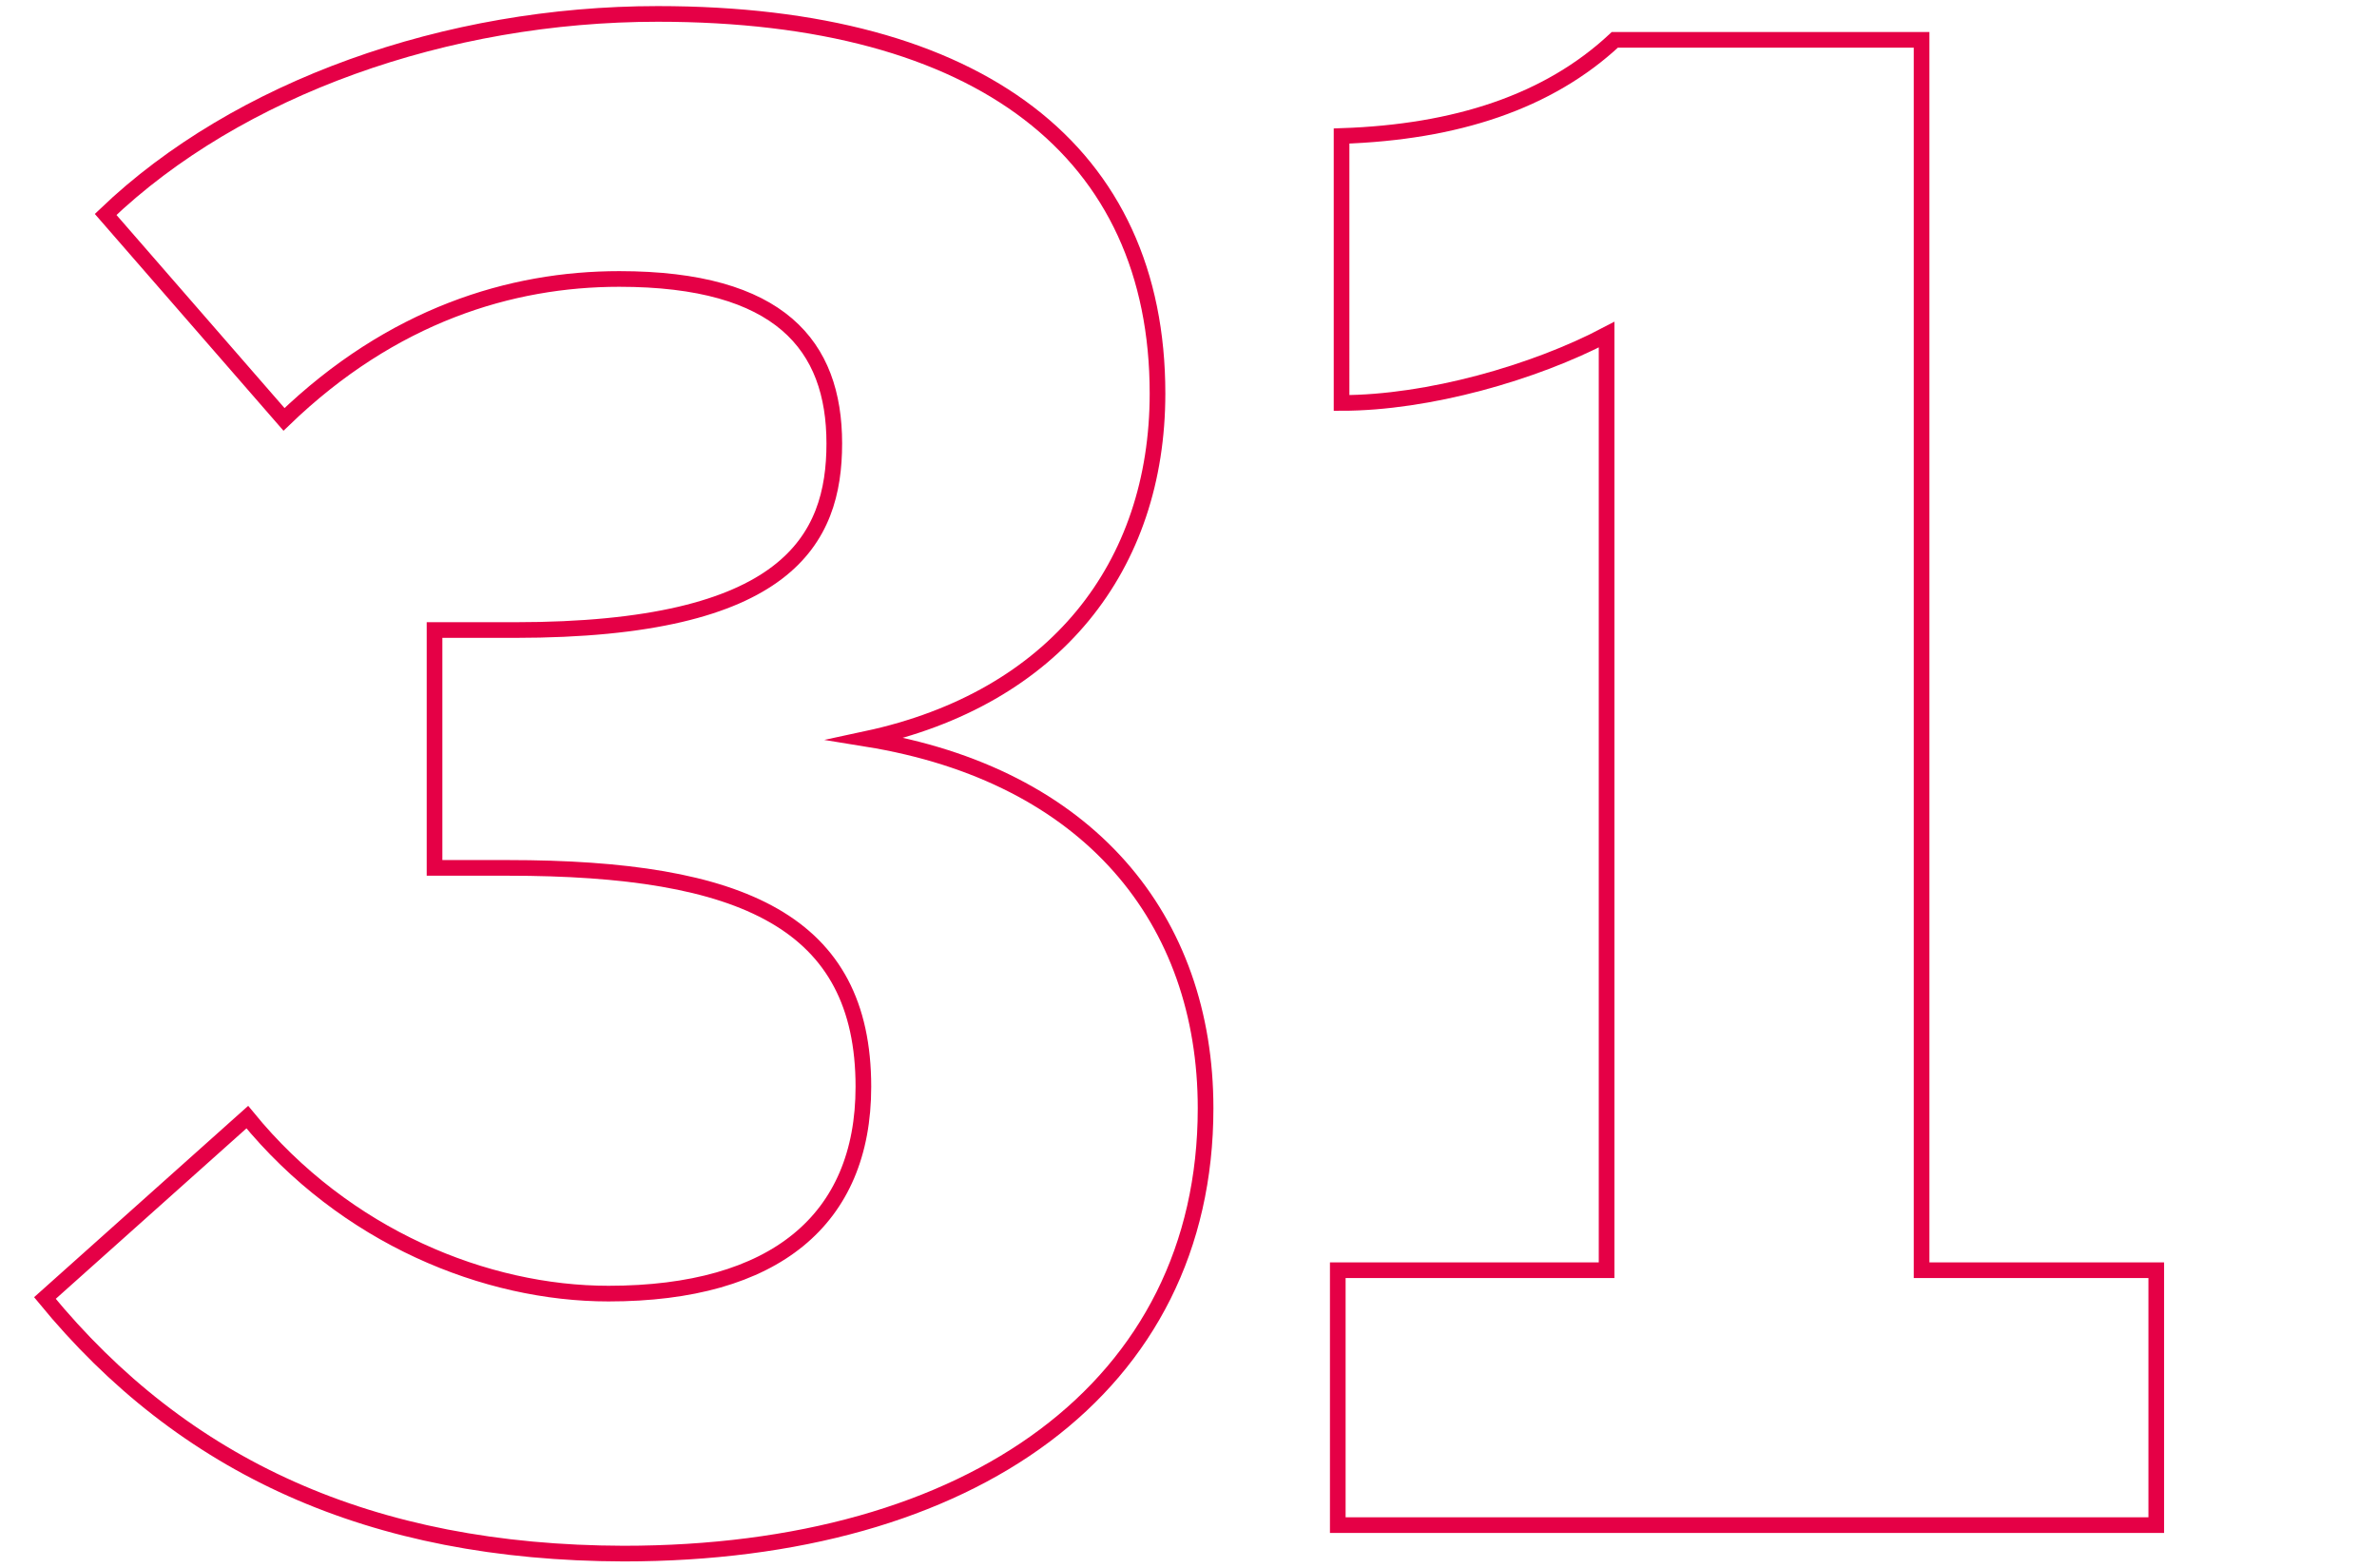 <?xml version="1.0" encoding="UTF-8"?>
<svg xmlns="http://www.w3.org/2000/svg" xmlns:xlink="http://www.w3.org/1999/xlink" version="1.1" id="Ebene_1" x="0px" y="0px" viewBox="0 0 375.8 247.9" style="enable-background:new 0 0 375.8 247.9;" xml:space="preserve">
<style type="text/css">
	.st0{fill:none;stroke:#E50046;stroke-width:2.475;stroke-miterlimit:10;}
</style>
<g id="Ebene_2_1_">
</g>
<g>
	<path class="st0" d="M7.1,205.2l32-28.6c15.5,19,37.8,27.9,57.1,27.9c26.3,0,40.3-11.7,40.3-32.7c0-26-19-34.6-56.2-34.6H68.7V99.6   h12.7c43.2,0,50.5-14.3,50.5-29.5c0-15.5-8.6-26-34-26c-17.1,0-35.9,5.7-53,22.2L16.7,33.9c20.9-20,53.9-31.7,87.3-31.7   c51.1,0,79,21.9,79,60c0,27.3-16.2,48.2-46,54.6c35.2,5.7,53.6,28.6,53.6,58.4c0,44.1-37.1,70.4-92,70.4   C58.6,245.5,29,231.9,7.1,205.2z"></path>
	<path class="st0" d="M211.5,241.1v-40.3H254V52.9c-11.4,6-28.2,10.8-41.9,10.8V21.5c18.1-0.6,32.7-5.4,43.2-15.2h48.5v194.5h37.1   v40.3H211.5z"></path>
</g>
</svg>
